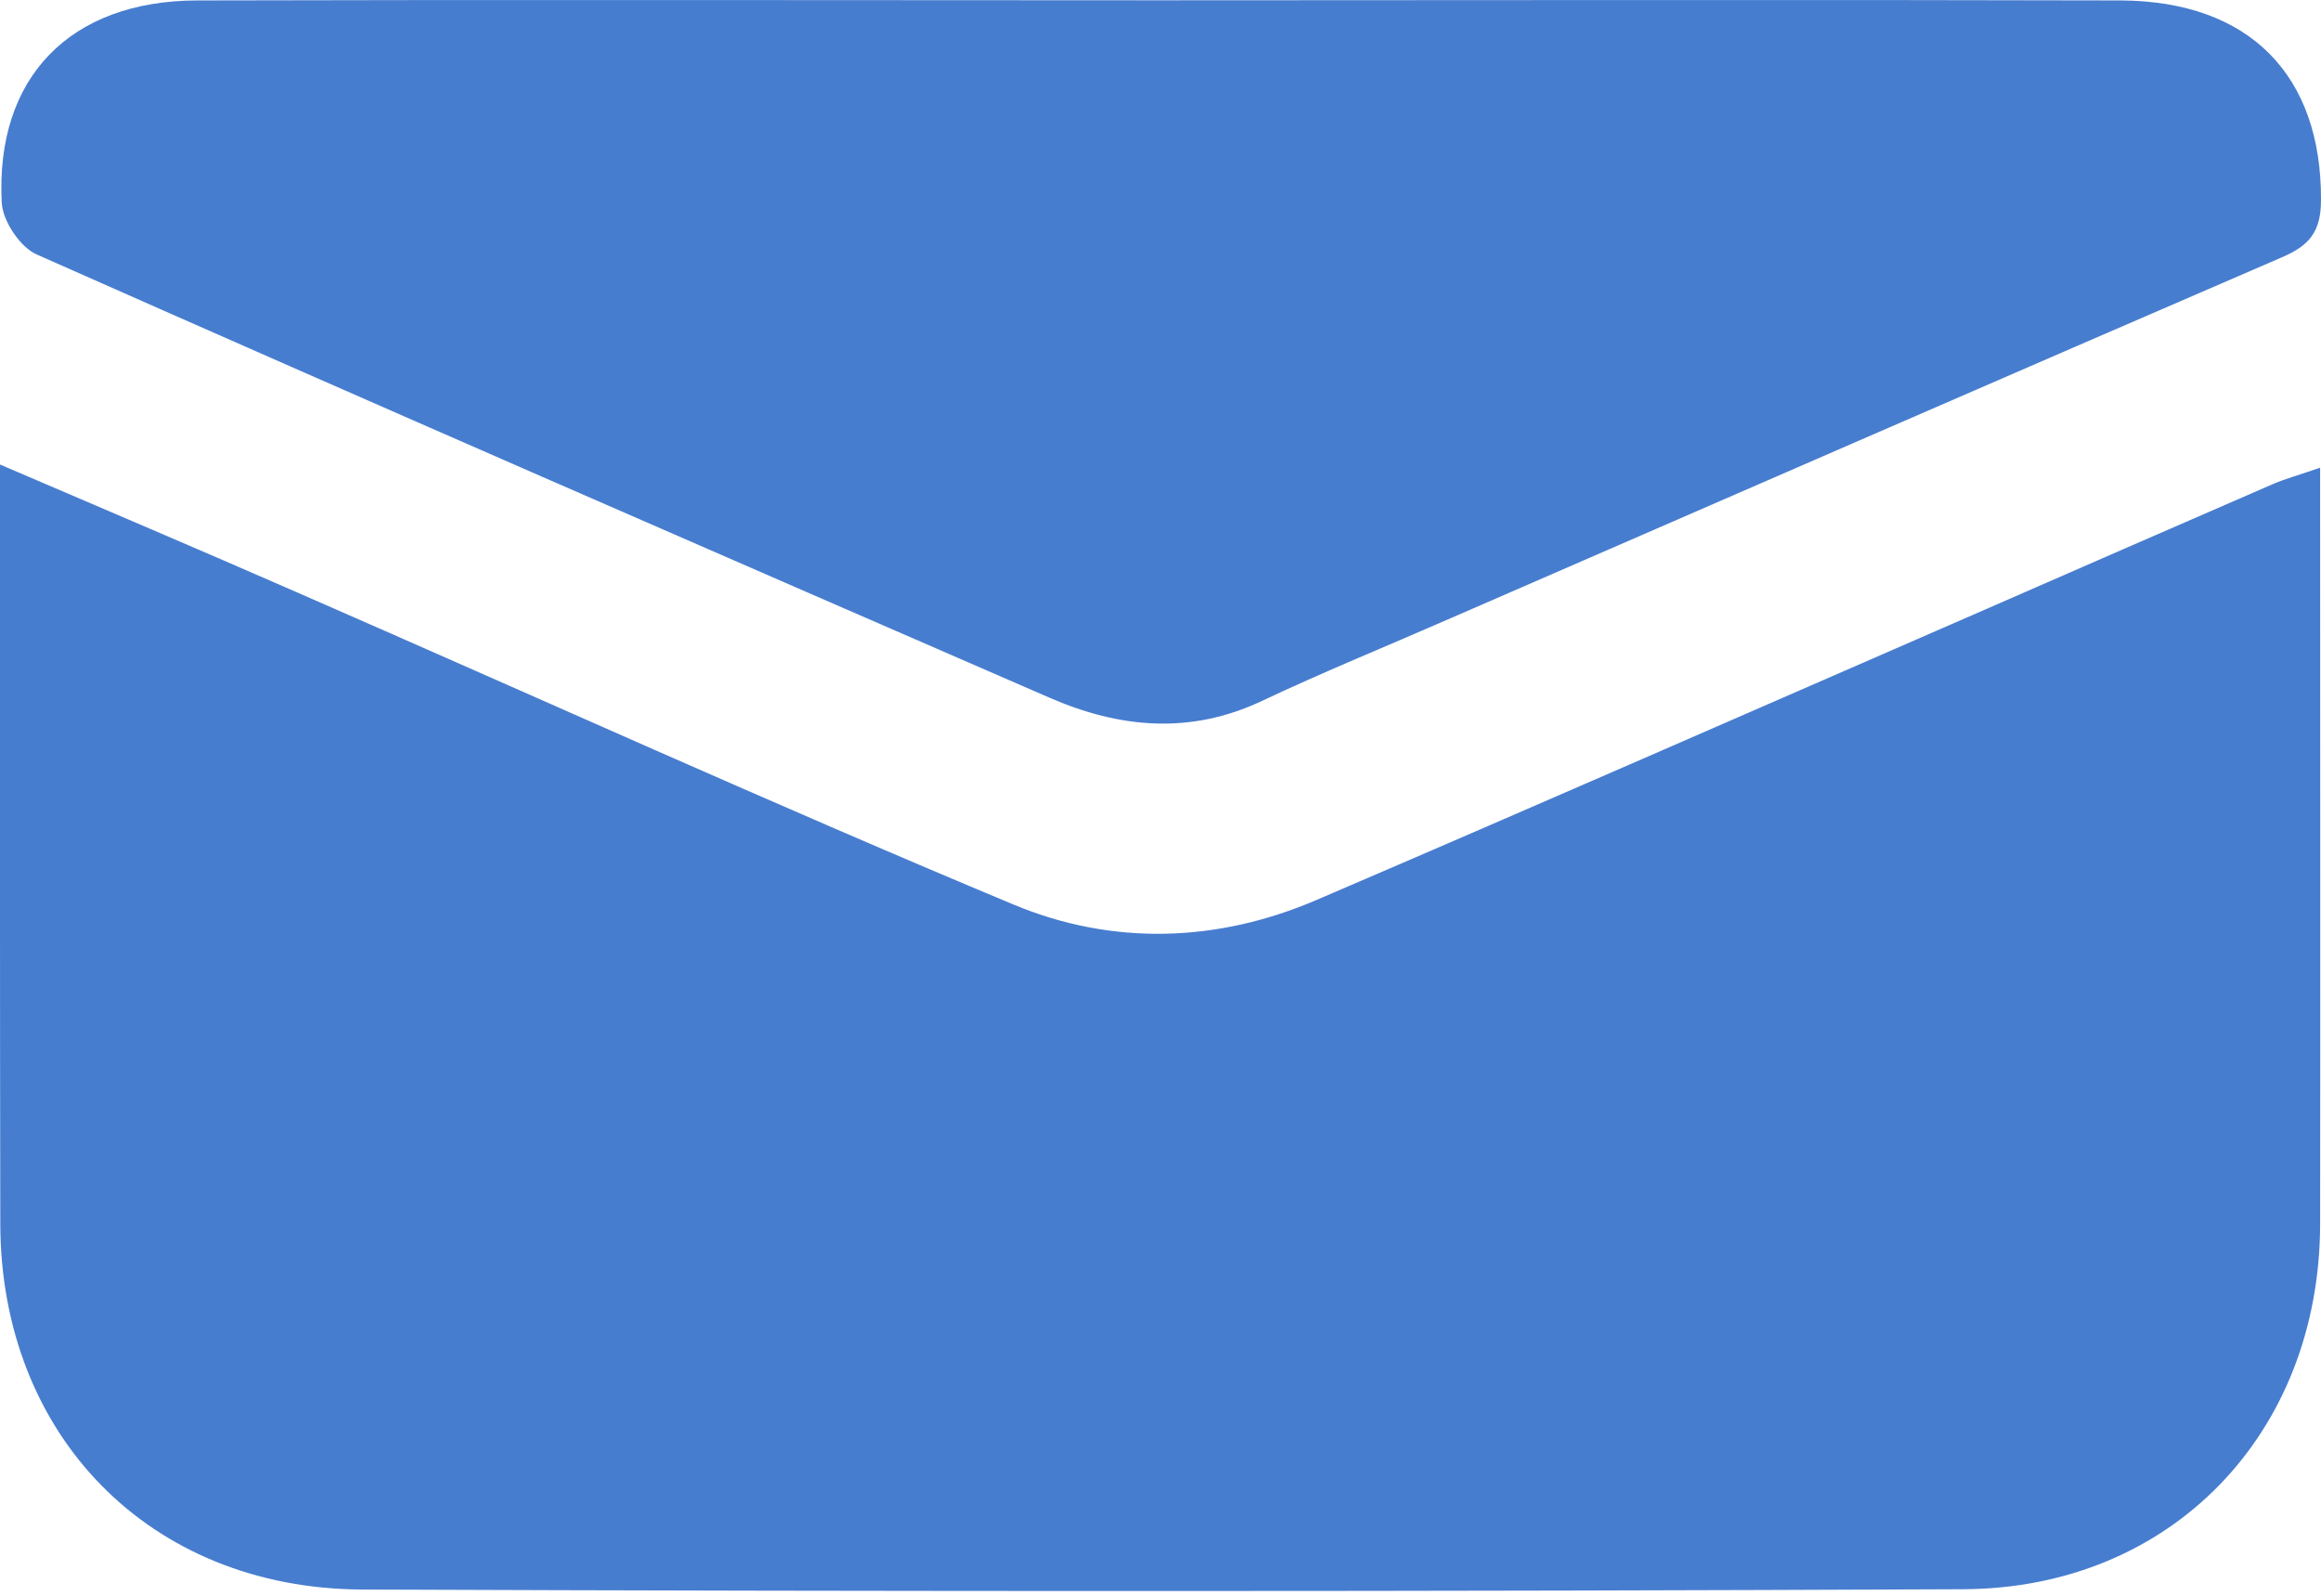 <svg xmlns="http://www.w3.org/2000/svg" width="16" height="11" viewBox="0 0 16 11" fill="none">
    <path d="M15.994 3.226V3.602C15.994 5.215 15.996 6.826 15.994 8.439C15.991 9.879 14.97 10.949 13.533 10.955C9.855 10.971 6.176 10.971 2.496 10.957C1.028 10.95 0.004 9.891 0.002 8.434C-0.001 6.823 0 5.213 0 3.602V3.202C0.716 3.509 1.38 3.791 2.04 4.08C3.69 4.8 5.33 5.544 6.991 6.237C7.669 6.519 8.392 6.498 9.077 6.203C10.588 5.555 12.092 4.895 13.599 4.239C14.288 3.938 14.976 3.637 15.666 3.338C15.759 3.298 15.856 3.272 15.994 3.224V3.226ZM7.988 0.002C10.197 0.002 12.408 -0.003 14.618 0.003C15.509 0.007 16.004 0.52 16 1.379C16 1.602 15.916 1.695 15.725 1.776C13.81 2.603 11.896 3.437 9.983 4.269C9.556 4.456 9.124 4.631 8.701 4.831C8.204 5.066 7.717 5.019 7.236 4.81C4.906 3.797 2.576 2.784 0.255 1.755C0.14 1.706 0.018 1.523 0.012 1.397C-0.033 0.535 0.482 0.005 1.359 0.003C3.568 -0.003 5.778 0.002 7.988 0.002Z" fill="#477DCF"/>
</svg>

